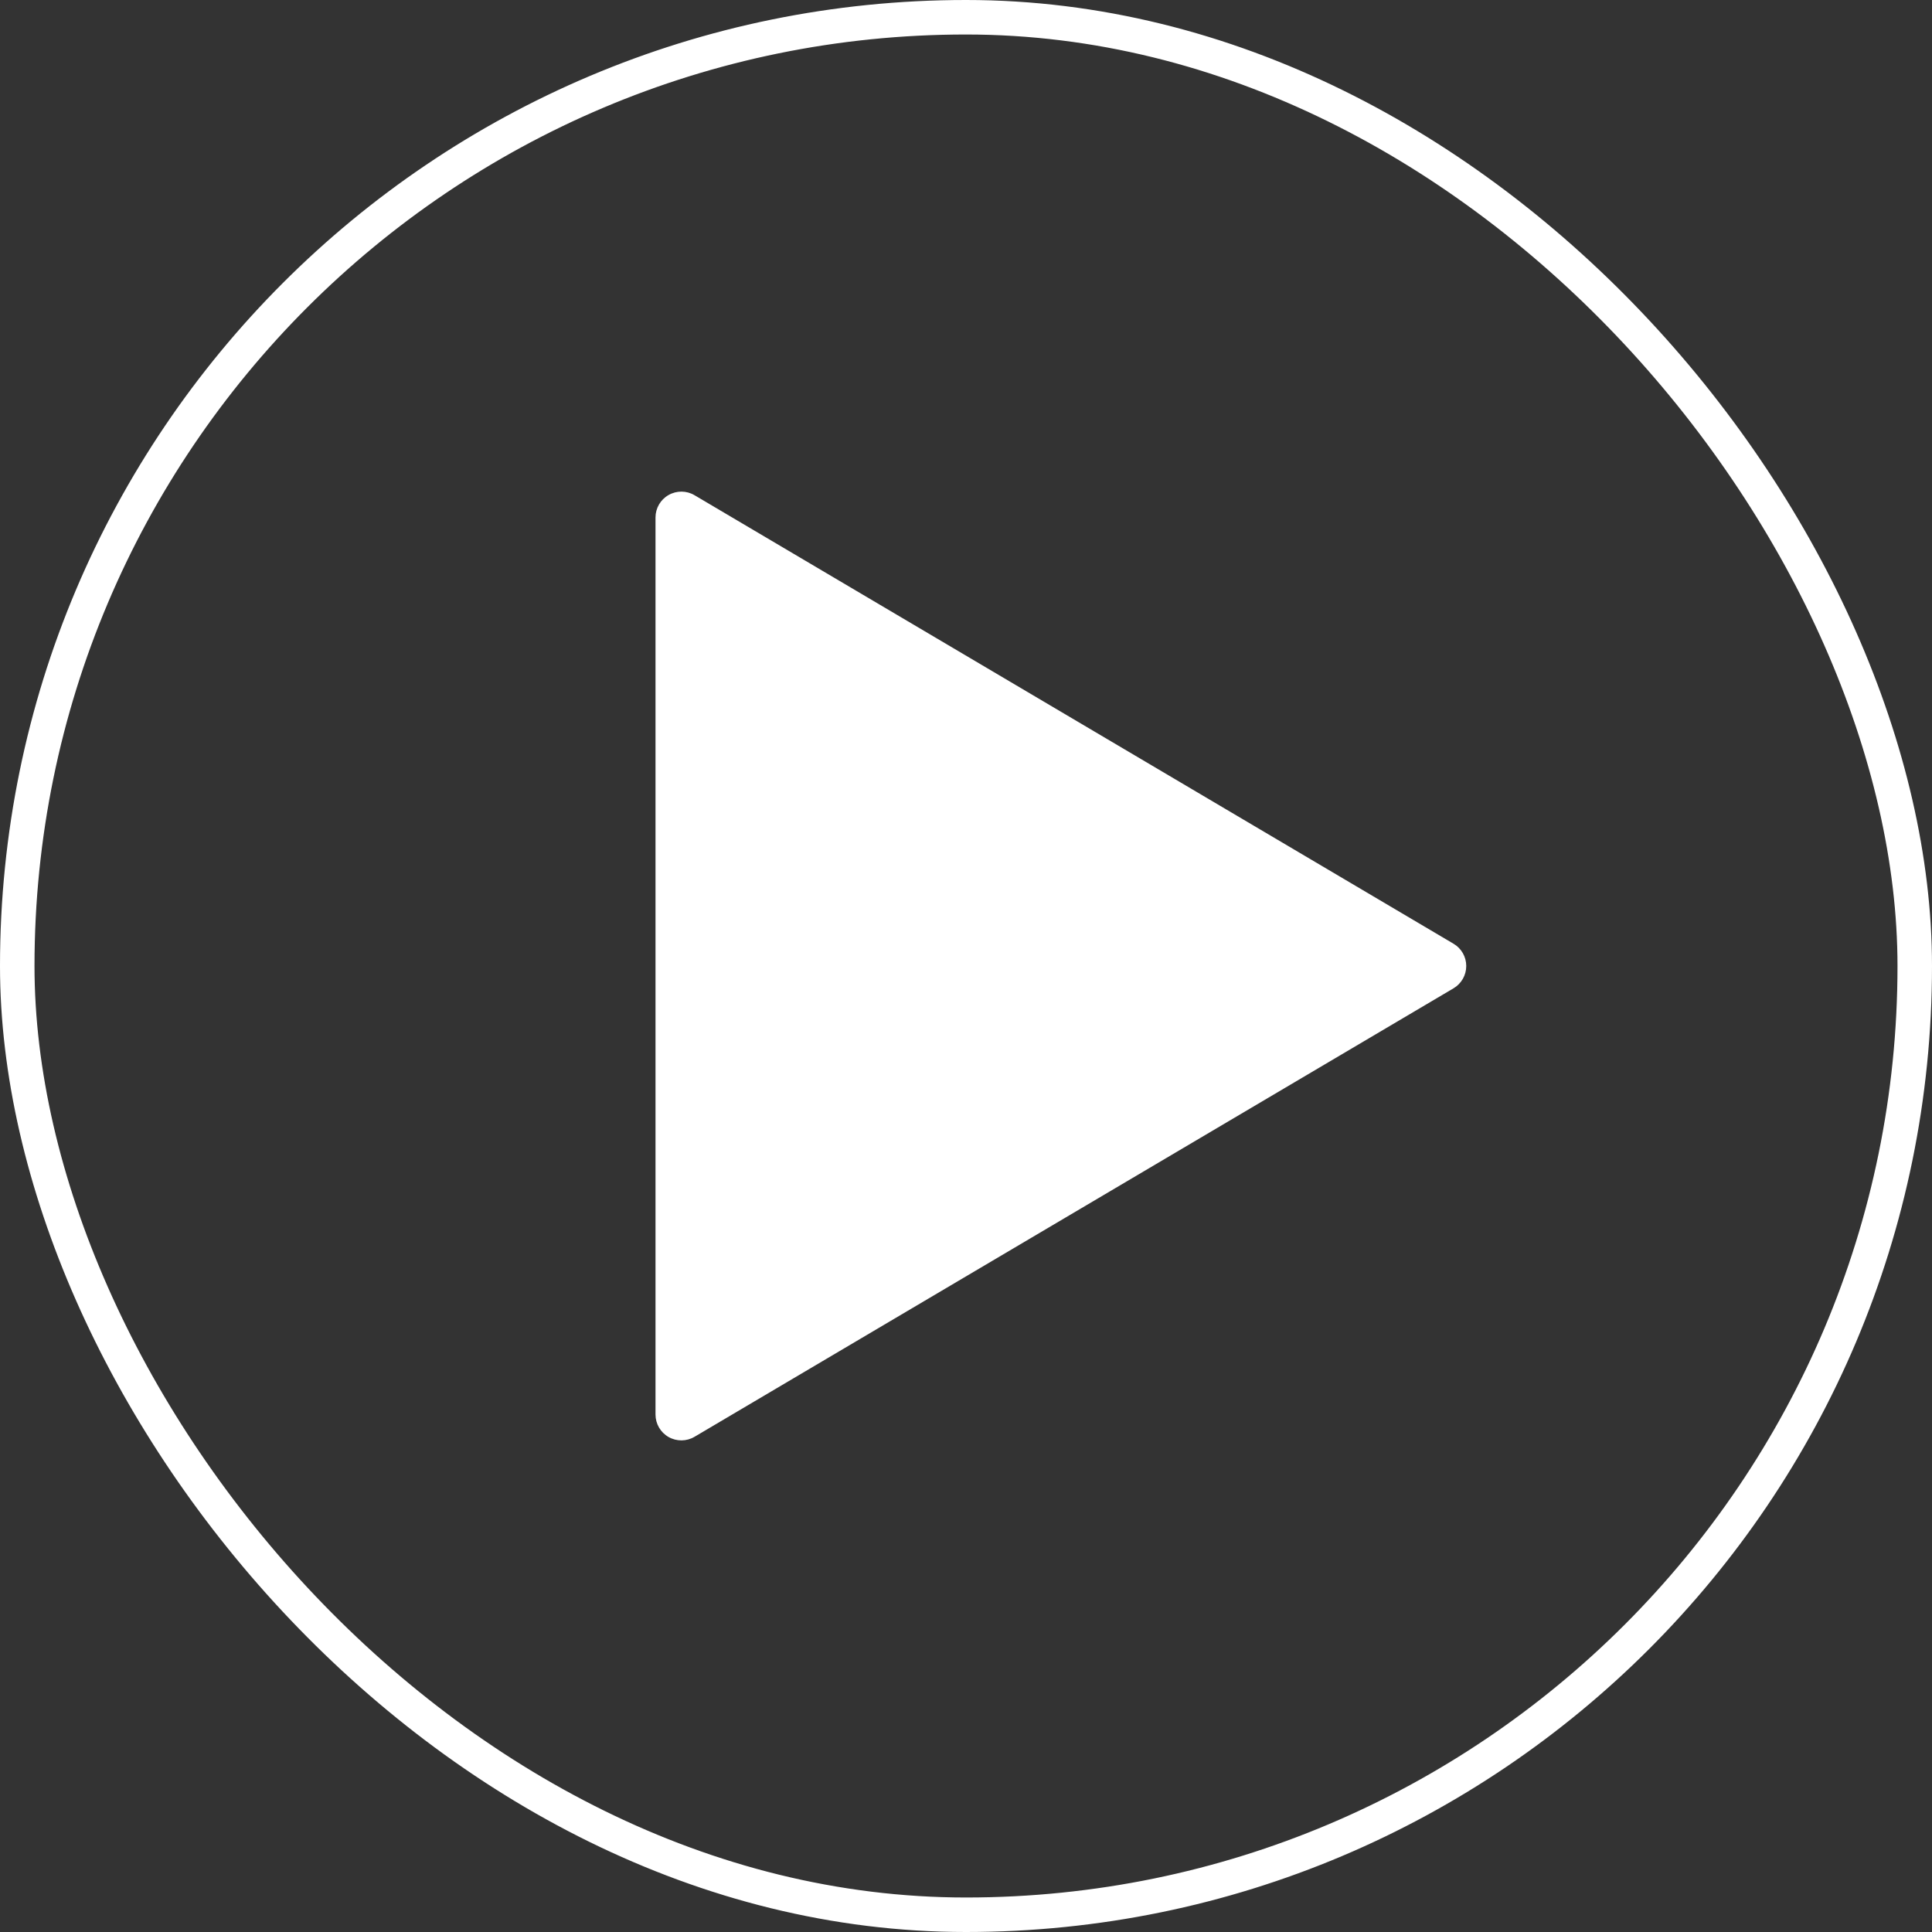 <svg width="56" height="56" viewBox="0 0 56 56" fill="none" xmlns="http://www.w3.org/2000/svg">
<rect x="0" y="0" width="56" height="56" fill="#333333" stroke="none"/>
<rect x="0.5" y="0.5" width="55" height="55" rx="27.5" stroke="white"/>
<path fill-rule="evenodd" clip-rule="evenodd" d="M20.131 14.354C19.9 14.217 19.612 14.215 19.378 14.349C19.144 14.482 19 14.731 19 15V41C19 41.27 19.144 41.518 19.378 41.652C19.612 41.785 19.9 41.783 20.131 41.646L42.132 28.646C42.36 28.511 42.5 28.265 42.5 28C42.5 27.735 42.36 27.489 42.132 27.355L20.131 14.354Z" fill="white"/>
</svg>
